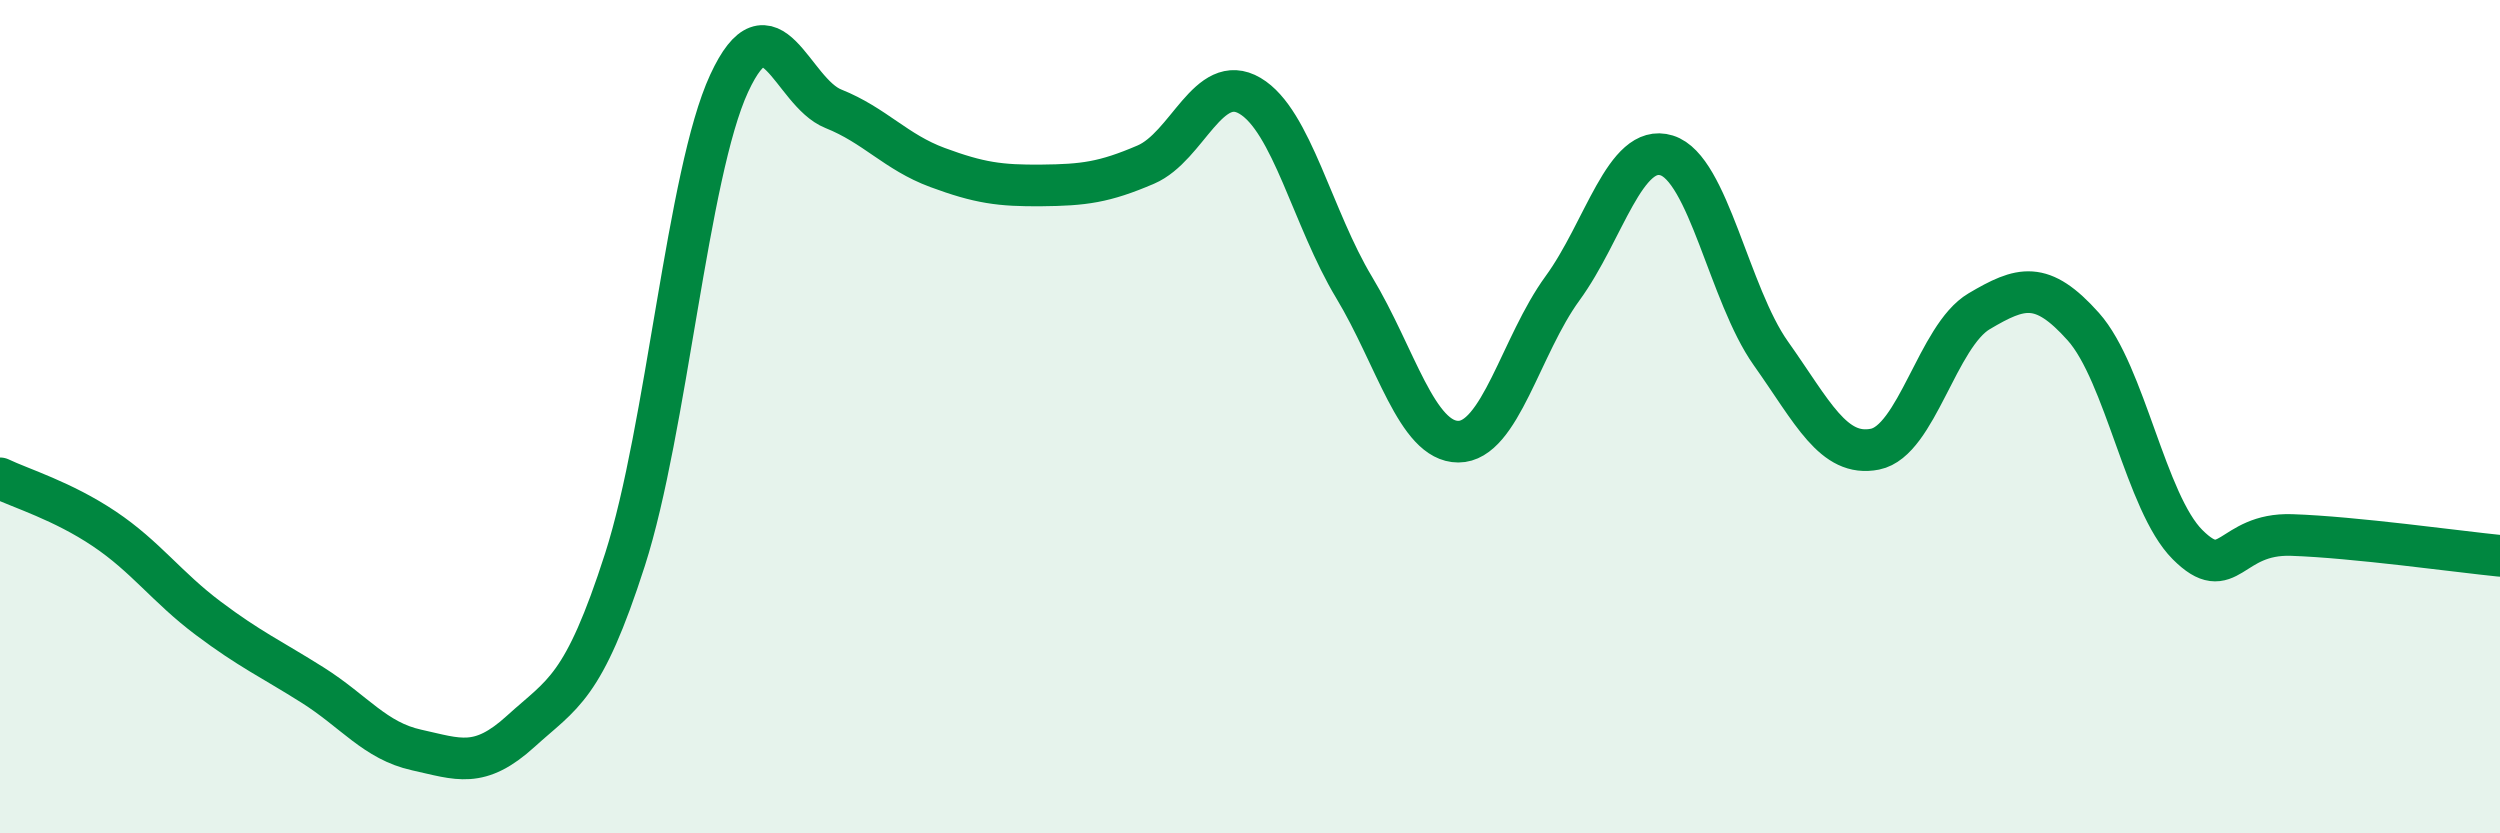 
    <svg width="60" height="20" viewBox="0 0 60 20" xmlns="http://www.w3.org/2000/svg">
      <path
        d="M 0,11.48 C 0.5,11.72 1.5,12.02 2.5,12.69 C 3.5,13.36 4,14.09 5,14.84 C 6,15.59 6.5,15.81 7.5,16.44 C 8.5,17.07 9,17.78 10,18 C 11,18.22 11.5,18.46 12.5,17.55 C 13.5,16.64 14,16.54 15,13.43 C 16,10.32 16.5,4.16 17.5,2 C 18.5,-0.16 19,2.21 20,2.61 C 21,3.01 21.5,3.65 22.5,4.02 C 23.5,4.39 24,4.46 25,4.45 C 26,4.44 26.5,4.38 27.5,3.95 C 28.5,3.52 29,1.71 30,2.3 C 31,2.89 31.5,5.24 32.5,6.9 C 33.5,8.56 34,10.6 35,10.6 C 36,10.6 36.5,8.29 37.5,6.92 C 38.5,5.55 39,3.42 40,3.73 C 41,4.04 41.5,7.07 42.5,8.48 C 43.5,9.89 44,10.98 45,10.78 C 46,10.58 46.5,8.06 47.5,7.47 C 48.5,6.88 49,6.72 50,7.84 C 51,8.96 51.5,12.07 52.5,13.07 C 53.5,14.07 53.5,12.79 55,12.84 C 56.5,12.89 59,13.24 60,13.34L60 20L0 20Z"
        fill="#008740"
        opacity="0.1"
        stroke-linecap="round"
        stroke-linejoin="round"
      />
      <path
        d="M 0,11.48 C 0.5,11.72 1.5,12.02 2.5,12.69 C 3.5,13.36 4,14.09 5,14.84 C 6,15.59 6.5,15.81 7.5,16.44 C 8.5,17.07 9,17.78 10,18 C 11,18.22 11.5,18.46 12.5,17.55 C 13.5,16.64 14,16.54 15,13.43 C 16,10.32 16.5,4.16 17.5,2 C 18.5,-0.16 19,2.21 20,2.61 C 21,3.01 21.5,3.65 22.5,4.02 C 23.5,4.39 24,4.46 25,4.45 C 26,4.44 26.5,4.38 27.5,3.95 C 28.5,3.52 29,1.71 30,2.3 C 31,2.89 31.5,5.24 32.5,6.9 C 33.5,8.56 34,10.6 35,10.6 C 36,10.6 36.5,8.29 37.5,6.92 C 38.5,5.55 39,3.42 40,3.73 C 41,4.04 41.5,7.07 42.5,8.48 C 43.5,9.89 44,10.98 45,10.78 C 46,10.58 46.5,8.06 47.5,7.47 C 48.5,6.88 49,6.72 50,7.84 C 51,8.96 51.5,12.07 52.5,13.07 C 53.5,14.07 53.5,12.79 55,12.84 C 56.5,12.89 59,13.24 60,13.34"
        stroke="#008740"
        stroke-width="1"
        fill="none"
        stroke-linecap="round"
        stroke-linejoin="round"
      />
    </svg>
  